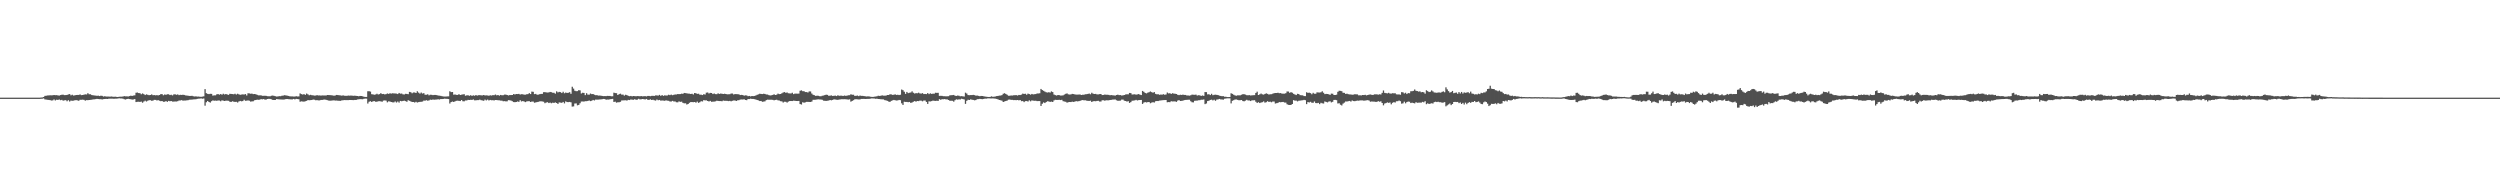 <svg xmlns="http://www.w3.org/2000/svg" width="1920" height="150"><path fill="#4f4f4f" d="M0 74.996h1v1H0zM1 74.996h1v1H1zM2 74.995h1v1H2zM3 74.996h1v1H3zM4 74.996h1v1H4zM5 74.996h1v1H5zM6 74.995h1v1H6zM7 74.995h1v1H7zM8 74.996h1v1H8zM9 74.996h1v1H9zM10 74.995h1v1H10zM11 74.995h1v1H11zM12 74.996h1v1H12zM13 74.996h1v1H13zM14 74.996h1v1H14zM15 74.996h1v1H15zM16 74.996h1v1H16zM17 74.996h1v1H17zM18 74.995h1v1H18zM19 74.996h1v1H19zM20 74.996h1v1H20zM21 74.995h1v1H21zM22 74.996h1v1H22zM23 74.995h1v1H23zM24 74.996h1v1H24zM25 74.995h1v1H25zM26 74.995h1v1H26zM27 74.995h1v1H27zM28 74.996h1v1H28zM29 74.996h1v1H29zM30 74.996h1v1H30zM31 74.883h1v1H31zM32 74.804h1v1H32zM33 74.505h1v1.073H33zM34 73.611h1v2.722H34zM35 73.541h1v2.939H35zM36 73.337h1v3.315H36zM37 73.277h1v3.467H37zM38 73.156h1v3.738H38zM39 73.217h1v4.009H39zM40 73.166h1v3.936H40zM41 72.935h1v3.469H41zM42 73.105h1v4.048H42zM43 73.037h1v3.541H43zM44 73.264h1v3.485H44zM45 73.399h1v2.99H45zM46 72.986h1v3.964H46zM47 72.759h1v3.944H47zM48 72.687h1v4.616H48zM49 73.054h1v4.025H49zM50 72.99h1v3.928H50zM51 72.927h1v4.821H51zM52 72.483h1v4.445H52zM53 72.252h1v5.702H53zM54 73.197h1v4.074H54zM55 72.78h1v4.647H55zM56 73.367h1v3.956H56zM57 73.232h1v3.773H57zM58 72.968h1v3.943H58zM59 72.93h1v4.197H59zM60 72.895h1v4.515H60zM61 72.491h1v4.143H61zM62 73.061h1v3.561H62zM63 72.965h1v3.557H63zM64 72.705h1v4.013H64zM65 72.427h1v4.909H65zM66 72.563h1v4.338H66zM67 71.587h1v5.38H67zM68 72.377h1v4.415H68zM69 72.373h1v4.302H69zM70 73.03h1v3.571H70zM71 73.171h1v3.152H71zM72 73.303h1v2.998H72zM73 73.407h1v2.734H73zM74 73.582h1v2.348H74zM75 73.479h1v2.593H75zM76 73.782h1v2.391H76zM77 73.476h1v2.71H77zM78 73.606h1v2.795H78zM79 74.131h1v2.024H79zM80 73.861h1v2.169H80zM81 74.142h1v1.791H81zM82 74.156h1v1.858H82zM83 74.157h1v1.694H83zM84 74.223h1v1.565H84zM85 74.076h1v1.682H85zM86 74.247h1v1.555H86zM87 74.358h1v1.542H87zM88 74.253h1v1.522H88zM89 74.391h1v1.393H89zM90 74.471h1v1.215H90zM91 74.284h1v1.209H91zM92 74.258h1v1.352H92zM93 74.261h1v1.378H93zM94 74.078h1v1.774H94zM95 73.852h1v2.393H95zM96 73.961h1v2.46H96zM97 73.996h1v2.041H97zM98 74.082h1v1.822H98zM99 73.802h1v2.295H99zM100 73.459h1v2.774H100zM101 73.652h1v2.827H101zM102 73.378h1v3.012H102zM103 73.193h1v2.884H103zM104 71.207h1v7.198H104zM105 71.047h1v7.159H105zM106 71.45h1v6.676H106zM107 71.598h1v6.691H107zM108 72.378h1v5.674H108zM109 71.735h1v7.155H109zM110 72.316h1v5.653H110zM111 72.992h1v4.323H111zM112 72.45h1v5.505H112zM113 72.826h1v4.553H113zM114 73.136h1v3.792H114zM115 72.971h1v3.964H115zM116 72.476h1v4.934H116zM117 73.129h1v4.113H117zM118 73.02h1v3.68H118zM119 73.213h1v3.511H119zM120 73.057h1v4.122H120zM121 73.263h1v3.65H121zM122 72.948h1v4.404H122zM123 72.304h1v5.415H123zM124 72.28h1v5.273H124zM125 73.171h1v5.027H125zM126 72.527h1v5.621H126zM127 72.798h1v4.805H127zM128 72.402h1v5.826H128zM129 72.379h1v5.064H129zM130 73.034h1v4.732H130zM131 72.735h1v4.834H131zM132 73.248h1v4.803H132zM133 72.502h1v5.511H133zM134 72.374h1v5.538H134zM135 72.794h1v5.171H135zM136 72.507h1v5.195H136zM137 73.076h1v4.136H137zM138 72.83h1v4.339H138zM139 72.884h1v4.007H139zM140 72.754h1v4.534H140zM141 72.904h1v4.326H141zM142 73.286h1v3.907H142zM143 73.373h1v3.694H143zM144 73.528h1v3.431H144zM145 73.67h1v2.91H145zM146 73.654h1v2.9H146zM147 73.586h1v2.888H147zM148 73.932h1v2.407H148zM149 74.105h1v2.198H149zM150 73.995h1v2.218H150zM151 74.192h1v1.751H151zM152 74.134h1v1.632H152zM153 74.291h1v1.451H153zM154 74.332h1v1.262H154zM155 74.194h1v1.621H155zM156 73.981h1v1.666H156zM157 68.471h1v12.664H157zM158 71.577h1v6.968H158zM159 72.091h1v5.501H159zM160 72.281h1v6.053H160zM161 72.043h1v6.757H161zM162 72.112h1v5.609H162zM163 73.423h1v3.698H163zM164 73.232h1v4.137H164zM165 73.231h1v4.047H165zM166 72.456h1v4.963H166zM167 72.24h1v4.895H167zM168 72.701h1v4.502H168zM169 72.247h1v5.525H169zM170 72.707h1v4.346H170zM171 71.993h1v5.3H171zM172 72.552h1v5.032H172zM173 72.182h1v5.13H173zM174 72.57h1v4.754H174zM175 72.867h1v4.554H175zM176 72.044h1v6.018H176zM177 72.118h1v6.224H177zM178 72.237h1v5.513H178zM179 72.374h1v5.715H179zM180 71.97h1v6.322H180zM181 72.607h1v5.557H181zM182 71.965h1v6.758H182zM183 72.43h1v5.482H183zM184 72.82h1v4.683H184zM185 72.621h1v5.226H185zM186 72.452h1v5.162H186zM187 72.595h1v4.021H187zM188 72.24h1v5.198H188zM189 73.327h1v4.007H189zM190 71.648h1v5.467H190zM191 71.734h1v5.607H191zM192 71.986h1v6.023H192zM193 71.888h1v5.993H193zM194 72.298h1v5.469H194zM195 72.212h1v4.781H195zM196 72.395h1v4.389H196zM197 72.807h1v3.746H197zM198 73.211h1v3.428H198zM199 73.21h1v3.332H199zM200 73.219h1v2.9H200zM201 73.587h1v2.725H201zM202 73.575h1v2.512H202zM203 73.546h1v2.99H203zM204 73.635h1v2.821H204zM205 73.897h1v2.121H205zM206 73.953h1v1.95H206zM207 73.926h1v2.046H207zM208 73.528h1v2.777H208zM209 73.394h1v3.335H209zM210 73.609h1v3.168H210zM211 73.87h1v2.861H211zM212 74.112h1v1.948H212zM213 74.017h1v2.24H213zM214 73.824h1v2.517H214zM215 73.891h1v2.482H215zM216 73.528h1v2.894H216zM217 73.406h1v3.081H217zM218 73.094h1v3.272H218zM219 73.285h1v2.864H219zM220 73.412h1v2.641H220zM221 73.678h1v2.501H221zM222 73.914h1v2.342H222zM223 74.031h1v2.286H223zM224 74.04h1v2.296H224zM225 74.143h1v1.859H225zM226 74.139h1v2.182H226zM227 73.859h1v2.076H227zM228 74.08h1v2.017H228zM229 74.021h1v2.212H229zM230 71.713h1v6.437H230zM231 72.29h1v5.533H231zM232 72.622h1v5.33H232zM233 72.315h1v5.786H233zM234 72.874h1v4.903H234zM235 71.81h1v5.631H235zM236 72.454h1v4.411H236zM237 73.185h1v3.804H237zM238 72.787h1v4.122H238zM239 73.135h1v3.672H239zM240 73.238h1v3.195H240zM241 73.443h1v3.157H241zM242 73.386h1v3.615H242zM243 73.053h1v3.837H243zM244 73.299h1v3.798H244zM245 73.256h1v3.833H245zM246 73.415h1v3.353H246zM247 73.276h1v3.47H247zM248 73.326h1v3.206H248zM249 73.309h1v3.125H249zM250 73.327h1v3.348H250zM251 72.97h1v3.99H251zM252 73.03h1v4.254H252zM253 73.052h1v4.297H253zM254 73.181h1v4.075H254zM255 73.262h1v3.901H255zM256 73.51h1v3.554H256zM257 73.293h1v3.955H257zM258 72.904h1v4.327H258zM259 73.025h1v4.346H259zM260 73.162h1v4.251H260zM261 73.255h1v4.218H261zM262 73.451h1v3.659H262zM263 73.195h1v3.79H263zM264 73.528h1v3.333H264zM265 73.597h1v3.308H265zM266 73.585h1v3.321H266zM267 73.359h1v3.542H267zM268 73.483h1v3.298H268zM269 73.367h1v3.428H269zM270 73.461h1v3.394H270zM271 73.562h1v3.315H271zM272 73.45h1v3.312H272zM273 73.648h1v3.152H273zM274 73.739h1v2.654H274zM275 73.932h1v2.37H275zM276 73.701h1v2.45H276zM277 73.735h1v2.469H277zM278 73.936h1v2.291H278zM279 74.278h1v1.581H279zM280 74.432h1v1.286H280zM281 74.423h1v1.333H281zM282 70.113h1v9.417H282zM283 70.029h1v8.093H283zM284 70.332h1v7.382H284zM285 72.361h1v5.956H285zM286 72.475h1v5.306H286zM287 72.752h1v4.913H287zM288 72.545h1v5.592H288zM289 71.975h1v6.147H289zM290 72.532h1v5.216H290zM291 72.301h1v5.42H291zM292 71.516h1v6.382H292zM293 72.257h1v5.874H293zM294 72.126h1v5.117H294zM295 72.509h1v4.618H295zM296 72.303h1v4.972H296zM297 71.79h1v6.818H297zM298 72.07h1v5.734H298zM299 71.625h1v6.365H299zM300 71.886h1v6.473H300zM301 71.633h1v6.975H301zM302 71.719h1v6.901H302zM303 71.766h1v6.143H303zM304 71.897h1v6.87H304zM305 72.264h1v5.688H305zM306 71.36h1v7.456H306zM307 71.942h1v5.572H307zM308 71.817h1v5.98H308zM309 72.449h1v5.053H309zM310 72.532h1v4.785H310zM311 72.049h1v5.602H311zM312 72.121h1v6.07H312zM313 72.336h1v4.593H313zM314 70.568h1v6.84H314zM315 70.826h1v7.035H315zM316 71.64h1v6.702H316zM317 71.014h1v7.299H317zM318 70.995h1v7.759H318zM319 71.417h1v6.769H319zM320 70.087h1v8.644H320zM321 71.136h1v7.314H321zM322 71.868h1v6.372H322zM323 71.057h1v7.104H323zM324 71.842h1v6.124H324zM325 71.531h1v5.709H325zM326 72.775h1v4.524H326zM327 72.776h1v4.185H327zM328 72.394h1v4.967H328zM329 73.209h1v3.888H329zM330 72.764h1v3.778H330zM331 72.798h1v3.919H331zM332 73.056h1v3.379H332zM333 72.93h1v3.684H333zM334 72.924h1v3.576H334zM335 73.058h1v3.399H335zM336 73.376h1v2.872H336zM337 73.465h1v2.982H337zM338 73.635h1v2.442H338zM339 73.895h1v2.176H339zM340 74.075h1v1.886H340zM341 74.113h1v1.686H341zM342 74.149h1v1.747H342zM343 74.058h1v1.857H343zM344 73.996h1v2.073H344zM345 70.08h1v9.44H345zM346 70.779h1v7.611H346zM347 70.632h1v7.331H347zM348 72.703h1v5.648H348zM349 72.525h1v5.287H349zM350 72.868h1v4.535H350zM351 72.923h1v4.414H351zM352 72.294h1v5.189H352zM353 72.957h1v4.671H353zM354 72.685h1v4.093H354zM355 72.516h1v5.244H355zM356 72.347h1v5.466H356zM357 73.504h1v3.675H357zM358 73.227h1v3.912H358zM359 73.156h1v3.528H359zM360 73.582h1v3.234H360zM361 73.09h1v3.571H361zM362 73.623h1v3.143H362zM363 73.22h1v3.189H363zM364 73.512h1v3.537H364zM365 73h1v4.047H365zM366 73.434h1v3.471H366zM367 73.091h1v3.816H367zM368 73.08h1v3.426H368zM369 73.19h1v3.782H369zM370 73.277h1v3.858H370zM371 72.952h1v4.469H371zM372 73.293h1v3.186H372zM373 73.197h1v3.922H373zM374 73.318h1v3.198H374zM375 73.549h1v3.629H375zM376 73.179h1v3.589H376zM377 73.351h1v3.664H377zM378 73.04h1v3.926H378zM379 73.135h1v4.015H379zM380 72.603h1v4.206H380zM381 73.197h1v3.629H381zM382 72.954h1v4.075H382zM383 73.45h1v3.59H383zM384 72.908h1v4.333H384zM385 73.167h1v4.169H385zM386 73.128h1v4.635H386zM387 72.652h1v5.022H387zM388 72.655h1v5.196H388zM389 72.956h1v4.87H389zM390 73.313h1v3.566H390zM391 73.003h1v4.015H391zM392 73.028h1v4.22H392zM393 72.948h1v4.828H393zM394 72.244h1v6.141H394zM395 72.533h1v5.935H395zM396 72.202h1v6.118H396zM397 72.261h1v5.665H397zM398 72.103h1v6.117H398zM399 72.627h1v4.344H399zM400 72.343h1v5.57H400zM401 72.39h1v5.238H401zM402 72.726h1v5.175H402zM403 72.698h1v5.752H403zM404 72.395h1v5.547H404zM405 72.301h1v5.409H405zM406 71.543h1v6.203H406zM407 72.249h1v6.08H407zM408 70.342h1v7.654H408zM409 70.522h1v7.504H409zM410 72.305h1v6.569H410zM411 72.072h1v6.593H411zM412 72.777h1v5.588H412zM413 72.668h1v5.534H413zM414 72.358h1v5.508H414zM415 72.135h1v5.637H415zM416 72.065h1v5.882H416zM417 70.804h1v7.34H417zM418 70.774h1v8.49H418zM419 70.948h1v7.81H419zM420 71.05h1v7.46H420zM421 70.983h1v8.195H421zM422 70.627h1v8.189H422zM423 70.812h1v8.489H423zM424 71.222h1v7.637H424zM425 71.284h1v7.777H425zM426 71.938h1v6.718H426zM427 70.144h1v8.952H427zM428 70.96h1v8.845H428zM429 70.551h1v8.071H429zM430 70.765h1v8.051H430zM431 71.459h1v7.565H431zM432 70.458h1v7.834H432zM433 71.633h1v7.792H433zM434 71.041h1v6.85H434zM435 71.361h1v7.038H435zM436 71.197h1v7.259H436zM437 70.821h1v7.48H437zM438 72.051h1v6.521H438zM439 66.611h1v15.253H439zM440 68.058h1v13.674H440zM441 69.664h1v9.842H441zM442 70.042h1v9.364H442zM443 69.972h1v10.925H443zM444 69.221h1v11.354H444zM445 69.434h1v9.886H445zM446 71.776h1v6.215H446zM447 71.195h1v6.707H447zM448 71.371h1v6.655H448zM449 73.04h1v4.705H449zM450 71.563h1v6.142H450zM451 72.646h1v4.891H451zM452 72.697h1v4.436H452zM453 71.822h1v5.862H453zM454 72.277h1v5.066H454zM455 72.206h1v4.54H455zM456 72.772h1v4.363H456zM457 73.098h1v3.416H457zM458 73.043h1v3.493H458zM459 73.446h1v3.06H459zM460 73.366h1v3.026H460zM461 73.489h1v2.826H461zM462 73.701h1v2.475H462zM463 73.83h1v2.165H463zM464 73.787h1v2.288H464zM465 73.821h1v2.796H465zM466 73.649h1v2.815H466zM467 73.679h1v2.839H467zM468 73.653h1v2.582H468zM469 73.95h1v2.128H469zM470 73.957h1v1.96H470zM471 71.181h1v7.09H471zM472 71.484h1v6.62H472zM473 71.561h1v7.296H473zM474 72.95h1v5.595H474zM475 72.306h1v6.21H475zM476 71.929h1v6.258H476zM477 72.652h1v4.513H477zM478 72.63h1v4.457H478zM479 73.398h1v3.638H479zM480 72.746h1v4.249H480zM481 73.052h1v4.201H481zM482 73.564h1v3.128H482zM483 73.865h1v2.975H483zM484 73.672h1v2.698H484zM485 73.998h1v2.531H485zM486 73.723h1v2.931H486zM487 73.848h1v2.346H487zM488 73.934h1v2.708H488zM489 73.765h1v2.724H489zM490 73.81h1v2.08H490zM491 73.908h1v2.451H491zM492 73.758h1v2.493H492zM493 74.004h1v2.025H493zM494 73.868h1v2.321H494zM495 73.819h1v2.575H495zM496 74.024h1v1.953H496zM497 73.701h1v2.969H497zM498 73.686h1v3.03H498zM499 73.886h1v2.377H499zM500 73.65h1v3.156H500zM501 73.59h1v2.999H501zM502 73.696h1v3.284H502zM503 73.277h1v3.961H503zM504 73.245h1v3.182H504zM505 73.403h1v3.613H505zM506 72.868h1v3.87H506zM507 73.63h1v3.672H507zM508 72.999h1v4.157H508zM509 73.603h1v3.652H509zM510 73.224h1v4.167H510zM511 73.382h1v3.665H511zM512 73.342h1v3.972H512zM513 72.758h1v4.66H513zM514 73.055h1v4.894H514zM515 72.675h1v5.323H515zM516 73.098h1v4.382H516zM517 72.787h1v5.115H517zM518 72.56h1v5.359H518zM519 72.548h1v5.978H519zM520 72.236h1v6.349H520zM521 72.307h1v5.588H521zM522 72.25h1v6.001H522zM523 71.939h1v6.152H523zM524 72.017h1v7.002H524zM525 71.35h1v7.991H525zM526 71.546h1v7.776H526zM527 71.693h1v8.581H527zM528 71.905h1v7.974H528zM529 71.932h1v7.007H529zM530 72.196h1v6.204H530zM531 72.012h1v6.353H531zM532 72.561h1v5.942H532zM533 71.419h1v6.893H533zM534 71.643h1v7.217H534zM535 72.08h1v5.945H535zM536 71.964h1v7.027H536zM537 72.697h1v5.809H537zM538 72.726h1v5.003H538zM539 72.991h1v4.926H539zM540 72.344h1v4.541H540zM541 72.6h1v4.497H541zM542 71.194h1v5.87H542zM543 70.999h1v6.589H543zM544 71.764h1v6.139H544zM545 71.325h1v6.128H545zM546 71.436h1v6.739H546zM547 72.268h1v5.793H547zM548 71.77h1v6.28H548zM549 72.281h1v5.557H549zM550 72.364h1v4.975H550zM551 71.692h1v5.839H551zM552 72.126h1v5.507H552zM553 71.819h1v5.819H553zM554 71.968h1v5.797H554zM555 72.201h1v5.032H555zM556 71.969h1v5.46H556zM557 72.174h1v5.258H557zM558 72.46h1v4.996H558zM559 72.385h1v5.306H559zM560 72.362h1v5.113H560zM561 71.815h1v6.031H561zM562 71.822h1v5.581H562zM563 72.535h1v4.62H563zM564 72.229h1v4.941H564zM565 72.314h1v5.24H565zM566 72.35h1v4.728H566zM567 72.472h1v4.499H567zM568 73h1v3.496H568zM569 72.877h1v3.521H569zM570 72.99h1v3.463H570zM571 73.464h1v2.794H571zM572 73.225h1v3.551H572zM573 73.314h1v3.64H573zM574 73.861h1v2.22H574zM575 73.69h1v2.384H575zM576 74.017h1v1.763H576zM577 73.722h1v2.274H577zM578 73.838h1v2.167H578zM579 73.654h1v2.532H579zM580 73.292h1v3.159H580zM581 72.823h1v3.96H581zM582 72.434h1v4.688H582zM583 72.005h1v5.611H583zM584 72.127h1v5.416H584zM585 72.234h1v5.963H585zM586 71.99h1v6.038H586zM587 72.126h1v5.678H587zM588 72.561h1v4.344H588zM589 72.617h1v3.924H589zM590 73.085h1v3.527H590zM591 73.338h1v3.238H591zM592 73.147h1v3.469H592zM593 72.925h1v3.749H593zM594 72.387h1v4.674H594zM595 72.96h1v3.802H595zM596 72.683h1v3.889H596zM597 71.864h1v5.188H597zM598 72.285h1v4.934H598zM599 72.171h1v5.538H599zM600 71.618h1v6.264H600zM601 71.024h1v7.743H601zM602 70.697h1v7.427H602zM603 71.246h1v6.936H603zM604 71h1v7.807H604zM605 71.641h1v6.368H605zM606 71.713h1v5.903H606zM607 71.788h1v5.792H607zM608 71.206h1v6.437H608zM609 72.286h1v5.044H609zM610 71.865h1v5.525H610zM611 71.89h1v5.693H611zM612 71.945h1v5.648H612zM613 71.887h1v5.616H613zM614 69.693h1v10.225H614zM615 69.37h1v10.895H615zM616 70.06h1v8.487H616zM617 70.059h1v8.863H617zM618 70.705h1v7.882H618zM619 70.698h1v7.548H619zM620 71.06h1v7.195H620zM621 70.193h1v8.109H621zM622 70.245h1v8.084H622zM623 71.838h1v6.166H623zM624 72.802h1v3.846H624zM625 73.124h1v3.519H625zM626 73.693h1v2.894H626zM627 73.478h1v2.922H627zM628 73.579h1v2.726H628zM629 73.88h1v2.496H629zM630 73.948h1v2.503H630zM631 73.507h1v3.148H631zM632 73.392h1v3.918H632zM633 73.004h1v4.4H633zM634 72.717h1v4.813H634zM635 72.84h1v4.54H635zM636 73.594h1v3.636H636zM637 73.46h1v3.329H637zM638 73.288h1v3.789H638zM639 73.661h1v3.09H639zM640 73.581h1v2.72H640zM641 73.419h1v3.047H641zM642 73.785h1v2.827H642zM643 73.147h1v3.575H643zM644 73.576h1v2.892H644zM645 73.473h1v2.842H645zM646 73.454h1v2.714H646zM647 73.751h1v2.508H647zM648 73.385h1v2.824H648zM649 73.576h1v2.643H649zM650 73.489h1v2.847H650zM651 73.177h1v3.341H651zM652 73.101h1v3.169H652zM653 72.409h1v5.655H653zM654 72.764h1v4.751H654zM655 72.739h1v4.235H655zM656 73.614h1v2.679H656zM657 73.564h1v2.611H657zM658 73.383h1v2.915H658zM659 73.847h1v2.518H659zM660 73.381h1v2.967H660zM661 73.648h1v2.315H661zM662 73.633h1v2.33H662zM663 73.8h1v2.149H663zM664 73.928h1v2.106H664zM665 74.097h1v1.9H665zM666 73.993h1v1.942H666zM667 74.056h1v1.866H667zM668 74.27h1v1.484H668zM669 74.406h1v1.161H669zM670 74.432h1v1.211H670zM671 74.253h1v1.422H671zM672 74.164h1v1.703H672zM673 73.922h1v1.863H673zM674 73.549h1v2.471H674zM675 73.693h1v2.372H675zM676 73.514h1v2.712H676zM677 73.225h1v3.08H677zM678 73.452h1v2.884H678zM679 73.477h1v3.432H679zM680 73.408h1v3.708H680zM681 72.984h1v4.471H681zM682 72.956h1v5.023H682zM683 72.41h1v5.871H683zM684 72.508h1v4.941H684zM685 72.882h1v4.219H685zM686 72.747h1v4.016H686zM687 72.435h1v4.549H687zM688 72.906h1v4.306H688zM689 72.759h1v4.329H689zM690 73.008h1v3.742H690zM691 72.758h1v4.199H691zM692 68.779h1v10.584H692zM693 69.287h1v11.287H693zM694 70.46h1v7.686H694zM695 72.109h1v6.154H695zM696 70.615h1v7.648H696zM697 71.55h1v6.95H697zM698 71.241h1v7.02H698zM699 71.004h1v8.065H699zM700 70.164h1v8.549H700zM701 71.203h1v6.911H701zM702 71.84h1v5.765H702zM703 71.502h1v6.592H703zM704 71.639h1v5.921H704zM705 71.18h1v6.507H705zM706 71.733h1v5.539H706zM707 71.899h1v5.439H707zM708 71.53h1v6.27H708zM709 72.261h1v4.959H709zM710 72.163h1v5.021H710zM711 72.311h1v5.98H711zM712 71.483h1v8.319H712zM713 72.282h1v5.556H713zM714 71.663h1v6.271H714zM715 72.1h1v5.579H715zM716 71.94h1v5.314H716zM717 71.948h1v5.49H717zM718 71.244h1v6.287H718zM719 71.324h1v6.017H719zM720 71.247h1v6.248H720zM721 73.627h1v2.573H721zM722 73.575h1v3.07H722zM723 73.626h1v2.575H723zM724 73.869h1v2.377H724zM725 73.874h1v2.224H725zM726 73.99h1v2.349H726zM727 73.943h1v2.394H727zM728 73.896h1v2.893H728zM729 73.222h1v4.178H729zM730 73.128h1v4.226H730zM731 73.054h1v4.373H731zM732 72.917h1v5.181H732zM733 73.536h1v3.442H733zM734 73.656h1v2.646H734zM735 73.388h1v3.131H735zM736 73.522h1v2.777H736zM737 73.95h1v2.421H737zM738 73.819h1v2.003H738zM739 73.983h1v2.109H739zM740 74.113h1v2.257H740zM741 71.18h1v8.584H741zM742 71.825h1v5.574H742zM743 73.033h1v3.568H743zM744 73.11h1v3.715H744zM745 73.027h1v3.255H745zM746 73.022h1v3.591H746zM747 72.846h1v3.906H747zM748 73.044h1v3.999H748zM749 73.454h1v3.409H749zM750 73.372h1v2.815H750zM751 73.643h1v2.48H751zM752 73.866h1v2.068H752zM753 73.699h1v2.365H753zM754 73.741h1v2.442H754zM755 73.935h1v2.046H755zM756 74.147h1v1.571H756zM757 74.311h1v1.444H757zM758 74.405h1v1.159H758zM759 74.502h1v1H759zM760 74.394h1v1.217H760zM761 73.996h1v1.601H761zM762 74.345h1v1.242H762zM763 74.253h1v1.407H763zM764 74.067h1v1.729H764zM765 73.797h1v2.209H765zM766 73.652h1v2.667H766zM767 73.398h1v3.402H767zM768 73.38h1v3.621H768zM769 73.07h1v4.233H769zM770 71.985h1v6.354H770zM771 71.552h1v6.367H771zM772 72.145h1v5.439H772zM773 72.754h1v4.52H773zM774 73.545h1v3.02H774zM775 73.549h1v2.906H775zM776 73.316h1v3.395H776zM777 73.356h1v3.335H777zM778 73.189h1v3.721H778zM779 73.119h1v3.718H779zM780 73.068h1v3.871H780zM781 73.345h1v3.458H781zM782 72.925h1v4.159H782zM783 73.006h1v3.813H783zM784 72.649h1v5.072H784zM785 71.881h1v5.744H785zM786 72.12h1v6.305H786zM787 71.98h1v5.697H787zM788 72.775h1v4.845H788zM789 71.909h1v6.079H789zM790 72.257h1v4.775H790zM791 72.7h1v5.144H791zM792 72.143h1v4.972H792zM793 72.511h1v4.804H793zM794 72.338h1v5.058H794zM795 72.231h1v5.108H795zM796 71.791h1v5.886H796zM797 71.791h1v5.812H797zM798 71.652h1v5.989H798zM799 68.319h1v13.049H799zM800 69.159h1v10.487H800zM801 69.758h1v8.886H801zM802 70.372h1v8.76H802zM803 70.862h1v7.532H803zM804 71.079h1v6.677H804zM805 70.797h1v7.108H805zM806 71.135h1v7.174H806zM807 70.217h1v7.793H807zM808 70.703h1v7.629H808zM809 72.616h1v4.502H809zM810 73.072h1v3.551H810zM811 73.354h1v3.397H811zM812 72.981h1v3.774H812zM813 73.048h1v3.593H813zM814 73.35h1v3.497H814zM815 73.375h1v3.257H815zM816 73.23h1v4.493H816zM817 72.605h1v5.364H817zM818 72.056h1v6.127H818zM819 71.714h1v7.159H819zM820 72.463h1v6.006H820zM821 72.592h1v5.724H821zM822 72.484h1v5.913H822zM823 72.095h1v5.98H823zM824 72.239h1v6.051H824zM825 72.515h1v5.527H825zM826 72.629h1v5.065H826zM827 72.656h1v5.211H827zM828 72.584h1v5.149H828zM829 72.554h1v4.904H829zM830 72.978h1v4.073H830zM831 72.754h1v4.099H831zM832 72.775h1v4.305H832zM833 72.392h1v4.624H833zM834 72.359h1v4.964H834zM835 72.131h1v5.337H835zM836 71.837h1v5.672H836zM837 72.379h1v4.945H837zM838 71.211h1v7.144H838zM839 71.912h1v5.863H839zM840 72.213h1v5.436H840zM841 72.091h1v5.689H841zM842 72.5h1v5.014H842zM843 72.501h1v4.92H843zM844 72.273h1v5.69H844zM845 72.17h1v5.788H845zM846 73.009h1v3.979H846zM847 72.931h1v4.092H847zM848 72.582h1v4.789H848zM849 72.759h1v4.261H849zM850 72.735h1v4.305H850zM851 72.854h1v4.215H851zM852 73.171h1v3.609H852zM853 72.991h1v3.715H853zM854 73.183h1v3.331H854zM855 73.287h1v3.157H855zM856 73.409h1v2.996H856zM857 72.982h1v4.021H857zM858 72.721h1v4.677H858zM859 73.044h1v4.344H859zM860 72.986h1v4.293H860zM861 73.376h1v3.098H861zM862 73.225h1v3.274H862zM863 72.964h1v4.404H863zM864 72.524h1v5.027H864zM865 72.405h1v5.609H865zM866 72.459h1v5.273H866zM867 71.371h1v7.665H867zM868 71.511h1v6.906H868zM869 72.587h1v4.772H869zM870 72.522h1v4.732H870zM871 72.409h1v4.698H871zM872 72.727h1v3.988H872zM873 72.514h1v4.649H873zM874 72.246h1v4.65H874zM875 72.721h1v4.078H875zM876 72.997h1v3.769H876zM877 69.844h1v9.972H877zM878 70.522h1v8.251H878zM879 71.369h1v7.026H879zM880 71.737h1v6.967H880zM881 71.145h1v7.276H881zM882 70.815h1v7.507H882zM883 70.236h1v9.079H883zM884 70.755h1v8.03H884zM885 71.206h1v7.271H885zM886 70.701h1v8.037H886zM887 72.112h1v5.669H887zM888 72.46h1v5.116H888zM889 72.364h1v5.263H889zM890 72.792h1v4.464H890zM891 72.623h1v4.534H891zM892 72.682h1v4.306H892zM893 72.356h1v4.567H893zM894 72.732h1v4.114H894zM895 72.545h1v4.274H895zM896 71.077h1v7.479H896zM897 71.735h1v6.663H897zM898 71.586h1v6.91H898zM899 72.156h1v5.543H899zM900 71.552h1v6.359H900zM901 71.869h1v6.02H901zM902 71.977h1v5.891H902zM903 72.209h1v6.011H903zM904 72.829h1v4.44H904zM905 73.037h1v3.81H905zM906 72.761h1v4.816H906zM907 72.93h1v4.541H907zM908 72.67h1v4.652H908zM909 72.886h1v4.016H909zM910 72.899h1v3.854H910zM911 73.294h1v3.424H911zM912 73.335h1v3.243H912zM913 73.498h1v3.106H913zM914 73.165h1v4.597H914zM915 72.67h1v5.855H915zM916 72.75h1v5.89H916zM917 72.798h1v4.632H917zM918 72.641h1v4.684H918zM919 73.365h1v3.89H919zM920 73.136h1v3.874H920zM921 73.198h1v3.761H921zM922 73.67h1v2.931H922zM923 73.302h1v3.302H923zM924 73.602h1v2.795H924zM925 70.692h1v9.289H925zM926 70.748h1v8.733H926zM927 72.517h1v5.122H927zM928 72.32h1v5.045H928zM929 73.027h1v3.734H929zM930 72.062h1v4.476H930zM931 73.138h1v3.994H931zM932 72.808h1v3.775H932zM933 72.695h1v4.696H933zM934 72.845h1v3.672H934zM935 73.01h1v3.349H935zM936 73.463h1v2.529H936zM937 73.683h1v2.646H937zM938 73.881h1v2.507H938zM939 73.816h1v2.731H939zM940 74.284h1v1.53H940zM941 74.272h1v1.415H941zM942 74.525h1v1H942zM943 74.531h1v1H943zM944 74.504h1v1H944zM945 71.62h1v7.789H945zM946 72.078h1v5.344H946zM947 72.731h1v4.243H947zM948 73.261h1v3.175H948zM949 73.529h1v2.867H949zM950 73.2h1v3.509H950zM951 73.24h1v3.772H951zM952 73.231h1v3.739H952zM953 72.755h1v4.028H953zM954 72.324h1v5.287H954zM955 72.321h1v5.509H955zM956 72.657h1v4.669H956zM957 73.114h1v3.526H957zM958 73.162h1v4.018H958zM959 73.079h1v4.061H959zM960 73.33h1v4.311H960zM961 73.198h1v3.834H961zM962 73.111h1v3.933H962zM963 73.062h1v3.871H963zM964 71.368h1v6.762H964zM965 70.408h1v8.648H965zM966 72.937h1v5.528H966zM967 72.455h1v6.721H967zM968 71.86h1v6.895H968zM969 72.445h1v6.021H969zM970 72.639h1v5.258H970zM971 72.161h1v6.687H971zM972 71.69h1v6.794H972zM973 72.069h1v5.666H973zM974 72.607h1v5.682H974zM975 72.417h1v5.688H975zM976 72.329h1v6.222H976zM977 71.927h1v6.037H977zM978 71.555h1v6.431H978zM979 71.419h1v8.073H979zM980 71.44h1v7.804H980zM981 71.22h1v7.774H981zM982 71.558h1v6.818H982zM983 71.477h1v7.049H983zM984 71.866h1v6.519H984zM985 71.934h1v6.376H985zM986 71.942h1v6.803H986zM987 71.58h1v7.243H987zM988 70.234h1v9.825H988zM989 70.286h1v10.236H989zM990 71.253h1v9.392H990zM991 70.772h1v9.835H991zM992 71.208h1v8.666H992zM993 72.042h1v4.852H993zM994 72.549h1v4.753H994zM995 73.019h1v4.257H995zM996 72.038h1v5.852H996zM997 72.251h1v5.11H997zM998 73.065h1v4.175H998zM999 73.186h1v3.908H999zM1000 73.216h1v3.791H1000zM1001 73.768h1v2.953H1001zM1002 73.825h1v3.153H1002zM1003 70.864h1v9.133H1003zM1004 71.318h1v7.069H1004zM1005 71.19h1v7.479H1005zM1006 71.547h1v6.645H1006zM1007 72.419h1v6.474H1007zM1008 71.26h1v7.706H1008zM1009 72.012h1v5.916H1009zM1010 71.986h1v7.164H1010zM1011 70.894h1v8.388H1011zM1012 70.989h1v8.009H1012zM1013 71.092h1v8.888H1013zM1014 70.867h1v8.102H1014zM1015 70.091h1v9.285H1015zM1016 71.244h1v8.249H1016zM1017 72.318h1v5.615H1017zM1018 72.115h1v6.147H1018zM1019 72.197h1v6.467H1019zM1020 72.382h1v5.642H1020zM1021 72.864h1v4.91H1021zM1022 71.885h1v6.747H1022zM1023 72h1v6.173H1023zM1024 72.984h1v3.762H1024zM1025 72.954h1v3.768H1025zM1026 72.683h1v4.294H1026zM1027 70.522h1v8.927H1027zM1028 69.675h1v9.643H1028zM1029 69.77h1v10.674H1029zM1030 70.028h1v10.989H1030zM1031 71.218h1v8.362H1031zM1032 71.314h1v7.466H1032zM1033 72.15h1v5.761H1033zM1034 71.944h1v6.037H1034zM1035 72.35h1v5.358H1035zM1036 72.475h1v5.067H1036zM1037 72.528h1v5.477H1037zM1038 72.754h1v4.399H1038zM1039 72.659h1v4.936H1039zM1040 72.33h1v5.368H1040zM1041 72.471h1v5.009H1041zM1042 72.499h1v4.787H1042zM1043 73.205h1v4.137H1043zM1044 73.15h1v3.98H1044zM1045 73.249h1v3.845H1045zM1046 72.943h1v4.188H1046zM1047 73.021h1v4.318H1047zM1048 72.795h1v4.404H1048zM1049 73.251h1v3.825H1049zM1050 72.985h1v3.908H1050zM1051 72.667h1v4.573H1051zM1052 72.539h1v5.606H1052zM1053 72.788h1v5.15H1053zM1054 72.957h1v5.078H1054zM1055 72.441h1v5.633H1055zM1056 72.456h1v5.775H1056zM1057 72.437h1v5.814H1057zM1058 72.723h1v4.97H1058zM1059 72.412h1v5.735H1059zM1060 72.524h1v5.322H1060zM1061 71.307h1v7.776H1061zM1062 69.492h1v11.401H1062zM1063 71.335h1v8.161H1063zM1064 71.502h1v7.675H1064zM1065 71.731h1v6.933H1065zM1066 71.273h1v7.708H1066zM1067 71.817h1v6.862H1067zM1068 71.893h1v8.218H1068zM1069 71.581h1v7.381H1069zM1070 71.661h1v6.799H1070zM1071 71.616h1v7.122H1071zM1072 72.438h1v5.311H1072zM1073 72.56h1v5.164H1073zM1074 72.501h1v4.697H1074zM1075 72.78h1v4.94H1075zM1076 70.745h1v8.882H1076zM1077 70.924h1v8.419H1077zM1078 71.794h1v6.302H1078zM1079 71.24h1v8.098H1079zM1080 72.222h1v6.16H1080zM1081 71.485h1v6.484H1081zM1082 71.647h1v6.473H1082zM1083 70.091h1v9.046H1083zM1084 70.043h1v8.804H1084zM1085 69.786h1v9.355H1085zM1086 68.701h1v10.687H1086zM1087 69.722h1v8.748H1087zM1088 69.917h1v9.037H1088zM1089 70.344h1v8.508H1089zM1090 70.134h1v8.648H1090zM1091 70.853h1v7.97H1091zM1092 70.638h1v7.593H1092zM1093 70.932h1v7.68H1093zM1094 71.937h1v5.76H1094zM1095 69.348h1v10.683H1095zM1096 69.999h1v9.341H1096zM1097 70.695h1v9.178H1097zM1098 70.467h1v9.095H1098zM1099 69.436h1v9.893H1099zM1100 70.203h1v9.326H1100zM1101 70.998h1v7.419H1101zM1102 71.107h1v7.037H1102zM1103 71.281h1v7.112H1103zM1104 71.006h1v7.147H1104zM1105 70.999h1v7.492H1105zM1106 71.151h1v7.338H1106zM1107 70.576h1v8.337H1107zM1108 70.206h1v8.529H1108zM1109 70.837h1v7.588H1109zM1110 67.074h1v14.603H1110zM1111 68.636h1v12.234H1111zM1112 70.015h1v10.145H1112zM1113 71.112h1v8.333H1113zM1114 70.715h1v10.012H1114zM1115 69.818h1v10.044H1115zM1116 71.584h1v6.739H1116zM1117 71.285h1v6.948H1117zM1118 71.085h1v7.327H1118zM1119 72.064h1v6.228H1119zM1120 70.704h1v8.512H1120zM1121 71.784h1v6.921H1121zM1122 70.625h1v9.249H1122zM1123 71.847h1v7.179H1123zM1124 70.976h1v9.308H1124zM1125 71.288h1v7.487H1125zM1126 71.065h1v8.936H1126zM1127 70.778h1v8.293H1127zM1128 71.645h1v6.781H1128zM1129 70.375h1v8.605H1129zM1130 71.812h1v6.43H1130zM1131 72.058h1v6.29H1131zM1132 72.548h1v5.015H1132zM1133 72.328h1v6.157H1133zM1134 72.546h1v5.721H1134zM1135 71.938h1v5.947H1135zM1136 72.29h1v6.487H1136zM1137 71.296h1v8.532H1137zM1138 71.508h1v8.497H1138zM1139 71.02h1v7.578H1139zM1140 70.977h1v6.938H1140zM1141 70.119h1v8.292H1141zM1142 68.354h1v11.248H1142zM1143 68.133h1v13.301H1143zM1144 65.842h1v14.955H1144zM1145 68.113h1v11.627H1145zM1146 68.355h1v11.473H1146zM1147 68.404h1v11.389H1147zM1148 69.254h1v10.114H1148zM1149 69.481h1v10.579H1149zM1150 70.117h1v8.94H1150zM1151 69.453h1v10.202H1151zM1152 70.28h1v9.456H1152zM1153 70.488h1v8.932H1153zM1154 71.546h1v6.029H1154zM1155 72.282h1v5.606H1155zM1156 72.128h1v5.15H1156zM1157 72.673h1v5.242H1157zM1158 72.567h1v4.257H1158zM1159 73.329h1v3.657H1159zM1160 73.69h1v3.454H1160zM1161 73.448h1v3.266H1161zM1162 73.945h1v2.053H1162zM1163 73.652h1v2.772H1163zM1164 74.036h1v1.922H1164zM1165 74.039h1v1.845H1165zM1166 74.132h1v1.565H1166zM1167 74.447h1v1H1167zM1168 74.356h1v1.313H1168zM1169 74.56h1v1.024H1169zM1170 74.51h1v1H1170zM1171 74.577h1v1H1171zM1172 74.583h1v1H1172zM1173 74.626h1v1H1173zM1174 74.532h1v1H1174zM1175 74.617h1v1H1175zM1176 74.655h1v1H1176zM1177 74.641h1v1H1177zM1178 74.617h1v1H1178zM1179 74.577h1v1H1179zM1180 74.661h1v1H1180zM1181 74.588h1v1H1181zM1182 74.669h1v1H1182zM1183 74.735h1v1H1183zM1184 74.622h1v1H1184zM1185 74.709h1v1H1185zM1186 74.744h1v1H1186zM1187 74.726h1v1H1187zM1188 74.717h1v1H1188zM1189 74.745h1v1H1189zM1190 74.794h1v1H1190zM1191 74.811h1v1H1191zM1192 74.823h1v1H1192zM1193 74.8h1v1H1193zM1194 74.871h1v1H1194zM1195 74.865h1v1H1195zM1196 74.867h1v1H1196zM1197 74.896h1v1H1197zM1198 74.9h1v1H1198zM1199 74.878h1v1H1199zM1200 74.614h1v1H1200zM1201 74.57h1v1.128H1201zM1202 74.301h1v1.73H1202zM1203 74.032h1v2.192H1203zM1204 73.786h1v2.781H1204zM1205 73.89h1v2.801H1205zM1206 73.374h1v3.401H1206zM1207 73.774h1v2.975H1207zM1208 73.375h1v3.302H1208zM1209 73.434h1v3.049H1209zM1210 71.312h1v7.09H1210zM1211 71.229h1v7.296H1211zM1212 72.018h1v5.696H1212zM1213 72.987h1v4.35H1213zM1214 73.409h1v3.775H1214zM1215 73.264h1v3.715H1215zM1216 73.544h1v3.16H1216zM1217 73.86h1v3.135H1217zM1218 73.683h1v2.969H1218zM1219 73.772h1v2.599H1219zM1220 73.711h1v2.262H1220zM1221 73.828h1v2.237H1221zM1222 74.068h1v1.772H1222zM1223 74.131h1v1.812H1223zM1224 74.407h1v1.457H1224zM1225 74.357h1v1.361H1225zM1226 74.317h1v1.618H1226zM1227 74.216h1v1.384H1227zM1228 74.114h1v1.679H1228zM1229 73.701h1v2.326H1229zM1230 73.326h1v3.233H1230zM1231 72.833h1v4.075H1231zM1232 72.744h1v4.171H1232zM1233 72.564h1v4.452H1233zM1234 73.034h1v3.944H1234zM1235 73.266h1v3.336H1235zM1236 73.254h1v2.719H1236zM1237 73.55h1v2.642H1237zM1238 74.094h1v1.928H1238zM1239 74.151h1v1.598H1239zM1240 74.152h1v1.76H1240zM1241 74.128h1v1.732H1241zM1242 74.366h1v1.268H1242zM1243 74.356h1v1.298H1243zM1244 74.435h1v1.136H1244zM1245 74.428h1v1.183H1245zM1246 74.477h1v1H1246zM1247 74.398h1v1.09H1247zM1248 74.591h1v1H1248zM1249 74.718h1v1H1249zM1250 74.779h1v1H1250zM1251 74.733h1v1H1251zM1252 74.258h1v1.517H1252zM1253 73.199h1v3.403H1253zM1254 72.93h1v3.813H1254zM1255 72.901h1v3.739H1255zM1256 72.839h1v4.536H1256zM1257 72.887h1v4.409H1257zM1258 72.916h1v4.751H1258zM1259 72.406h1v4.885H1259zM1260 72.419h1v5.827H1260zM1261 72.582h1v5.264H1261zM1262 72.287h1v5.061H1262zM1263 72.351h1v5.46H1263zM1264 70.382h1v7.398H1264zM1265 70.453h1v6.671H1265zM1266 72.688h1v4.004H1266zM1267 72.678h1v4.876H1267zM1268 71.63h1v7.206H1268zM1269 70.349h1v7.777H1269zM1270 72.227h1v5.767H1270zM1271 72.067h1v6.365H1271zM1272 71.755h1v7.071H1272zM1273 71.602h1v7.636H1273zM1274 72.241h1v4.746H1274zM1275 72.554h1v4.671H1275zM1276 72.891h1v3.477H1276zM1277 72.959h1v4.869H1277zM1278 72.544h1v4.882H1278zM1279 72.862h1v4.822H1279zM1280 72.681h1v4.763H1280zM1281 73.386h1v4.205H1281zM1282 72.675h1v5.049H1282zM1283 70.559h1v10.766H1283zM1284 70.192h1v8.821H1284zM1285 71.247h1v7.304H1285zM1286 72.166h1v5.454H1286zM1287 72.019h1v7.11H1287zM1288 72.677h1v5.728H1288zM1289 71.888h1v6.859H1289zM1290 72.5h1v5.733H1290zM1291 72.417h1v5.522H1291zM1292 72.507h1v5.526H1292zM1293 73.01h1v4.698H1293zM1294 71.824h1v6.965H1294zM1295 72.434h1v5.854H1295zM1296 72.302h1v6.013H1296zM1297 72.231h1v6.917H1297zM1298 71.194h1v7.15H1298zM1299 71.306h1v7.546H1299zM1300 70.463h1v9.416H1300zM1301 70.887h1v9.464H1301zM1302 70.071h1v9.535H1302zM1303 70.495h1v8.015H1303zM1304 71.548h1v5.806H1304zM1305 72.5h1v4.807H1305zM1306 72.973h1v4.473H1306zM1307 71.887h1v6.653H1307zM1308 72.816h1v4.231H1308zM1309 72.954h1v3.961H1309zM1310 72.552h1v4.337H1310zM1311 72.014h1v5.36H1311zM1312 71.2h1v6.937H1312zM1313 71.991h1v7.104H1313zM1314 71.956h1v5.935H1314zM1315 71.232h1v7.151H1315zM1316 72.532h1v4.825H1316zM1317 72.11h1v5.098H1317zM1318 72.225h1v5.604H1318zM1319 72.459h1v4.611H1319zM1320 73.204h1v3.66H1320zM1321 73.038h1v3.82H1321zM1322 72.384h1v4.938H1322zM1323 73.194h1v3.788H1323zM1324 73.214h1v3.198H1324zM1325 72.903h1v4.664H1325zM1326 72.129h1v5.408H1326zM1327 72.648h1v4.649H1327zM1328 72.129h1v5.736H1328zM1329 72.048h1v6.242H1329zM1330 72.362h1v6.28H1330zM1331 72.201h1v6.311H1331zM1332 72.239h1v5.797H1332zM1333 72.203h1v6.742H1333zM1334 68.957h1v13.733H1334zM1335 68.719h1v13.93H1335zM1336 67.622h1v13.156H1336zM1337 69.201h1v11.448H1337zM1338 70.288h1v10.51H1338zM1339 70.939h1v8.853H1339zM1340 71.382h1v8.773H1340zM1341 70.572h1v10.76H1341zM1342 69.846h1v11.943H1342zM1343 69.878h1v11.971H1343zM1344 69.312h1v12.064H1344zM1345 68.476h1v13.01H1345zM1346 68.29h1v12.714H1346zM1347 68.577h1v13.716H1347zM1348 69.479h1v11.593H1348zM1349 70.395h1v11.786H1349zM1350 70.143h1v11.283H1350zM1351 69.995h1v10.962H1351zM1352 69.959h1v10.664H1352zM1353 71.12h1v9.104H1353zM1354 70.351h1v10.747H1354zM1355 71.94h1v7.999H1355zM1356 71.238h1v8.554H1356zM1357 71.221h1v9.011H1357zM1358 71.639h1v6.728H1358zM1359 71.833h1v7.602H1359zM1360 71.775h1v7.356H1360zM1361 71.473h1v7.71H1361zM1362 72.046h1v6.493H1362zM1363 71.998h1v5.817H1363zM1364 71.856h1v6.304H1364zM1365 71.657h1v5.777H1365zM1366 73.674h1v2.867H1366zM1367 73.729h1v2.751H1367zM1368 73.457h1v2.777H1368zM1369 73.474h1v2.94H1369zM1370 73.125h1v3.583H1370zM1371 72.999h1v3.297H1371zM1372 72.886h1v3.69H1372zM1373 72.474h1v4.259H1373zM1374 71.957h1v5.419H1374zM1375 71.796h1v5.9H1375zM1376 71.063h1v7.077H1376zM1377 70.512h1v7.654H1377zM1378 70.531h1v8.043H1378zM1379 72.044h1v5.811H1379zM1380 71.504h1v6.306H1380zM1381 72.042h1v5.36H1381zM1382 71.542h1v6.421H1382zM1383 71.323h1v6.603H1383zM1384 71.143h1v7.184H1384zM1385 70.389h1v8.356H1385zM1386 70.633h1v7.588H1386zM1387 71.938h1v5.818H1387zM1388 73.241h1v4.016H1388zM1389 72.494h1v5.27H1389zM1390 72.005h1v6.627H1390zM1391 72.379h1v5.517H1391zM1392 72.667h1v5.119H1392zM1393 72.954h1v5.54H1393zM1394 72.708h1v5.92H1394zM1395 73.065h1v4.745H1395zM1396 72.933h1v4.416H1396zM1397 73.066h1v4.062H1397zM1398 72.445h1v5.281H1398zM1399 71.856h1v6.268H1399zM1400 70.387h1v8.811H1400zM1401 70.693h1v8.787H1401zM1402 70.704h1v9.114H1402zM1403 71.192h1v8.684H1403zM1404 70.186h1v8.566H1404zM1405 71.948h1v6.51H1405zM1406 72.005h1v6.097H1406zM1407 72.536h1v4.664H1407zM1408 73.048h1v4.136H1408zM1409 73.011h1v3.893H1409zM1410 73.158h1v3.441H1410zM1411 73.416h1v3.249H1411zM1412 73.55h1v2.601H1412zM1413 73.595h1v2.837H1413zM1414 73.345h1v3.261H1414zM1415 73.475h1v2.804H1415zM1416 73.334h1v2.815H1416zM1417 73.294h1v3.048H1417zM1418 73.57h1v2.55H1418zM1419 73.647h1v2.341H1419zM1420 73.652h1v2.352H1420zM1421 73.713h1v2.321H1421zM1422 73.474h1v2.65H1422zM1423 73.315h1v2.995H1423zM1424 73.709h1v2.671H1424zM1425 73.714h1v2.855H1425zM1426 73.754h1v2.593H1426zM1427 72.855h1v4.254H1427zM1428 73.028h1v3.934H1428zM1429 72.653h1v4.515H1429zM1430 72.945h1v4.441H1430zM1431 72.526h1v4.775H1431zM1432 72.871h1v4.478H1432zM1433 72.823h1v4.275H1433zM1434 72.814h1v4.034H1434zM1435 73.357h1v3.509H1435zM1436 72.546h1v4.338H1436zM1437 72.94h1v4.423H1437zM1438 73.004h1v4.173H1438zM1439 72.824h1v4.217H1439zM1440 69.926h1v11.131H1440zM1441 69.407h1v10.495H1441zM1442 71.389h1v7.123H1442zM1443 71.443h1v6.776H1443zM1444 70.959h1v8.672H1444zM1445 71.463h1v7.09H1445zM1446 71.618h1v6.483H1446zM1447 72.639h1v4.361H1447zM1448 72.368h1v4.944H1448zM1449 72.875h1v4.28H1449zM1450 72.858h1v3.905H1450zM1451 73.302h1v3.875H1451zM1452 73.621h1v2.729H1452zM1453 73.485h1v3.048H1453zM1454 73.699h1v2.38H1454zM1455 74.002h1v1.973H1455zM1456 74.047h1v1.799H1456zM1457 74.138h1v1.933H1457zM1458 74.078h1v2.084H1458zM1459 73.632h1v2.708H1459zM1460 73.538h1v2.754H1460zM1461 73.701h1v2.435H1461zM1462 73.343h1v3.756H1462zM1463 73.379h1v3.481H1463zM1464 72.669h1v4.938H1464zM1465 72.344h1v5.156H1465zM1466 73.213h1v3.811H1466zM1467 73.09h1v4.933H1467zM1468 72.665h1v5.119H1468zM1469 73.364h1v4.207H1469zM1470 73.009h1v4.265H1470zM1471 71.274h1v7.782H1471zM1472 70.745h1v9.102H1472zM1473 71.42h1v7.152H1473zM1474 72.497h1v4.878H1474zM1475 73.219h1v4.769H1475zM1476 72.907h1v4.635H1476zM1477 72.814h1v4.098H1477zM1478 72.873h1v4.386H1478zM1479 72.876h1v4.332H1479zM1480 72.913h1v4.171H1480zM1481 73.265h1v3.746H1481zM1482 73.092h1v4.026H1482zM1483 73.321h1v3.294H1483zM1484 73.444h1v3.289H1484zM1485 73.215h1v3.47H1485zM1486 72.945h1v3.592H1486zM1487 73.147h1v3.617H1487zM1488 72.35h1v4.889H1488zM1489 72.481h1v4.547H1489zM1490 72.372h1v4.889H1490zM1491 72.859h1v3.732H1491zM1492 73.013h1v3.553H1492zM1493 73.251h1v3.442H1493zM1494 73.687h1v2.679H1494zM1495 73.667h1v2.789H1495zM1496 73.672h1v2.441H1496zM1497 73.603h1v3.066H1497zM1498 73.553h1v2.785H1498zM1499 73.642h1v3H1499zM1500 73.597h1v3.031H1500zM1501 73.438h1v3.148H1501zM1502 73.528h1v3.231H1502zM1503 73.624h1v3.043H1503zM1504 73.803h1v2.721H1504zM1505 73.466h1v3.29H1505zM1506 73.538h1v3.114H1506zM1507 73.402h1v3.422H1507zM1508 73.14h1v3.784H1508zM1509 73.127h1v3.744H1509zM1510 72.686h1v4.626H1510zM1511 72.366h1v5.273H1511zM1512 72.268h1v5.883H1512zM1513 72.071h1v6.168H1513zM1514 72.352h1v5.517H1514zM1515 71.93h1v6.021H1515zM1516 72.462h1v4.95H1516zM1517 72.486h1v4.991H1517zM1518 72.166h1v5.06H1518zM1519 71.792h1v5.545H1519zM1520 72.181h1v5.659H1520zM1521 71.939h1v5.665H1521zM1522 71.828h1v6.502H1522zM1523 72.005h1v5.793H1523zM1524 72.549h1v4.912H1524zM1525 72.552h1v5.447H1525zM1526 73.008h1v4.446H1526zM1527 72.459h1v4.888H1527zM1528 72.731h1v5.156H1528zM1529 72.631h1v4.522H1529zM1530 72.668h1v4.608H1530zM1531 73.048h1v3.841H1531zM1532 72.913h1v3.787H1532zM1533 73.745h1v2.656H1533zM1534 73.584h1v2.729H1534zM1535 73.789h1v2.454H1535zM1536 73.859h1v2.333H1536zM1537 73.762h1v2.334H1537zM1538 73.858h1v2.206H1538zM1539 74.193h1v1.842H1539zM1540 74.247h1v1.659H1540zM1541 74.116h1v1.83H1541zM1542 73.924h1v2.286H1542zM1543 73.998h1v2.303H1543zM1544 73.795h1v3.079H1544zM1545 71.585h1v6.975H1545zM1546 71.257h1v6.897H1546zM1547 72.631h1v4.664H1547zM1548 72.519h1v4.655H1548zM1549 73.174h1v4.022H1549zM1550 73.057h1v3.846H1550zM1551 73.668h1v2.972H1551zM1552 73.647h1v3.21H1552zM1553 73.775h1v2.854H1553zM1554 73.908h1v2.715H1554zM1555 73.955h1v2.343H1555zM1556 73.711h1v2.512H1556zM1557 74.149h1v1.952H1557zM1558 74.094h1v2.22H1558zM1559 74.072h1v2.207H1559zM1560 74.107h1v1.924H1560zM1561 74.139h1v1.959H1561zM1562 73.96h1v2.048H1562zM1563 74.103h1v1.858H1563zM1564 74.135h1v1.987H1564zM1565 73.916h1v2.073H1565zM1566 72.127h1v5.944H1566zM1567 73.075h1v3.785H1567zM1568 73.116h1v4.211H1568zM1569 72.134h1v5.224H1569zM1570 72.297h1v5.421H1570zM1571 72.191h1v5.671H1571zM1572 72.118h1v5.128H1572zM1573 72.852h1v3.871H1573zM1574 72.64h1v4.241H1574zM1575 72.696h1v4.161H1575zM1576 72.968h1v3.982H1576zM1577 73.323h1v3.258H1577zM1578 73.762h1v2.45H1578zM1579 73.706h1v2.531H1579zM1580 74.042h1v2.124H1580zM1581 74.096h1v2.187H1581zM1582 74.025h1v2.286H1582zM1583 73.933h1v1.98H1583zM1584 74.321h1v1.569H1584zM1585 74.108h1v1.936H1585zM1586 73.953h1v2.026H1586zM1587 73.941h1v2.044H1587zM1588 73.901h1v2.102H1588zM1589 74.051h1v2.001H1589zM1590 74.075h1v1.989H1590zM1591 74.022h1v2.2H1591zM1592 73.715h1v2.577H1592zM1593 73.734h1v2.442H1593zM1594 73.864h1v2.695H1594zM1595 73.538h1v3.252H1595zM1596 73.182h1v4.123H1596zM1597 72.754h1v4.817H1597zM1598 72.795h1v4.865H1598zM1599 72.739h1v4.401H1599zM1600 73.162h1v4.281H1600zM1601 72.803h1v4.122H1601zM1602 73.419h1v3.054H1602zM1603 73.119h1v3.631H1603zM1604 73.363h1v3.084H1604zM1605 73.314h1v3.402H1605zM1606 73.08h1v4.435H1606zM1607 73.207h1v3.378H1607zM1608 73.625h1v2.955H1608zM1609 73.538h1v3.74H1609zM1610 72.92h1v4.169H1610zM1611 72.469h1v4.634H1611zM1612 72.729h1v4.522H1612zM1613 72.508h1v4.829H1613zM1614 72.819h1v4.252H1614zM1615 73.415h1v3.161H1615zM1616 73.302h1v3.387H1616zM1617 73.668h1v2.758H1617zM1618 73.652h1v2.947H1618zM1619 73.514h1v2.91H1619zM1620 73.825h1v2.722H1620zM1621 73.374h1v3.252H1621zM1622 74.025h1v2.335H1622zM1623 73.886h1v2.236H1623zM1624 74.011h1v2.077H1624zM1625 73.861h1v2.152H1625zM1626 73.695h1v3.079H1626zM1627 73.553h1v3.384H1627zM1628 73.334h1v3.929H1628zM1629 73.599h1v3.28H1629zM1630 73.481h1v3.304H1630zM1631 73.753h1v3.642H1631zM1632 72.922h1v4.17H1632zM1633 73.205h1v4.469H1633zM1634 73.396h1v3.959H1634zM1635 72.889h1v4.089H1635zM1636 73.145h1v3.753H1636zM1637 73.09h1v3.777H1637zM1638 72.249h1v5.363H1638zM1639 72.281h1v4.652H1639zM1640 73.509h1v3.68H1640zM1641 72.78h1v3.968H1641zM1642 72.529h1v4.373H1642zM1643 72.306h1v4.469H1643zM1644 72.83h1v3.993H1644zM1645 73.179h1v3.648H1645zM1646 73.174h1v3.544H1646zM1647 73.247h1v3.288H1647zM1648 73.016h1v3.85H1648zM1649 73.036h1v3.718H1649zM1650 73.244h1v3.44H1650zM1651 72.621h1v4.097H1651zM1652 73.079h1v3.637H1652zM1653 73.197h1v3.582H1653zM1654 72.873h1v3.962H1654zM1655 73.077h1v4.34H1655zM1656 72.904h1v3.89H1656zM1657 72.822h1v4.098H1657zM1658 72.92h1v4.111H1658zM1659 73.382h1v3.532H1659zM1660 73.794h1v2.415H1660zM1661 73.834h1v2.41H1661zM1662 73.983h1v1.839H1662zM1663 74.104h1v1.652H1663zM1664 73.977h1v2.005H1664zM1665 73.911h1v2.116H1665zM1666 74.226h1v1.713H1666zM1667 74.289h1v1.531H1667zM1668 74.204h1v1.459H1668zM1669 74.405h1v1.234H1669zM1670 74.338h1v1.439H1670zM1671 72.971h1v4.217H1671zM1672 72.778h1v5.001H1672zM1673 72.902h1v4.522H1673zM1674 72.87h1v4.343H1674zM1675 72.978h1v4.202H1675zM1676 72.935h1v3.883H1676zM1677 72.38h1v4.617H1677zM1678 73.377h1v3.679H1678zM1679 72.802h1v4.245H1679zM1680 72.795h1v4.373H1680zM1681 71.763h1v5.337H1681zM1682 72.956h1v4.322H1682zM1683 73.024h1v4.074H1683zM1684 73.269h1v3.428H1684zM1685 73.3h1v3.522H1685zM1686 73.874h1v2.405H1686zM1687 73.37h1v2.91H1687zM1688 73.562h1v2.905H1688zM1689 73.652h1v2.77H1689zM1690 73.141h1v3.826H1690zM1691 73.76h1v2.436H1691zM1692 73.442h1v2.615H1692zM1693 73.094h1v3.939H1693zM1694 72.596h1v4.164H1694zM1695 72.541h1v5.377H1695zM1696 72.676h1v4.334H1696zM1697 73.001h1v4.139H1697zM1698 73.644h1v3.166H1698zM1699 73.403h1v3.22H1699zM1700 73.483h1v3.258H1700zM1701 73.591h1v2.639H1701zM1702 73.662h1v2.675H1702zM1703 73.893h1v2.128H1703zM1704 73.947h1v1.908H1704zM1705 73.943h1v1.959H1705zM1706 74.17h1v1.642H1706zM1707 74.06h1v1.829H1707zM1708 74.139h1v1.833H1708zM1709 74.099h1v2.13H1709zM1710 73.586h1v2.614H1710zM1711 73.259h1v3.172H1711zM1712 73.326h1v3.265H1712zM1713 73.561h1v3.039H1713zM1714 73.679h1v2.976H1714zM1715 73.426h1v3.4H1715zM1716 73.786h1v2.879H1716zM1717 73.245h1v3.394H1717zM1718 73.594h1v3.117H1718zM1719 73.317h1v3.093H1719zM1720 73.302h1v2.983H1720zM1721 73.714h1v2.477H1721zM1722 73.391h1v3.138H1722zM1723 73.521h1v3.151H1723zM1724 73.626h1v2.699H1724zM1725 74.162h1v2.253H1725zM1726 73.511h1v2.857H1726zM1727 73.127h1v3.284H1727zM1728 73.618h1v3.013H1728zM1729 73.68h1v2.517H1729zM1730 73.808h1v2.336H1730zM1731 73.689h1v2.504H1731zM1732 73.853h1v2.473H1732zM1733 73.69h1v2.625H1733zM1734 73.709h1v2.751H1734zM1735 73.964h1v2.363H1735zM1736 73.808h1v2.582H1736zM1737 73.584h1v2.887H1737zM1738 72.893h1v3.745H1738zM1739 72.567h1v4.294H1739zM1740 73.083h1v4.005H1740zM1741 73.113h1v4.076H1741zM1742 73.224h1v3.157H1742zM1743 73.257h1v3.329H1743zM1744 73.5h1v2.755H1744zM1745 73.609h1v2.599H1745zM1746 74.059h1v1.86H1746zM1747 73.866h1v2.15H1747zM1748 73.867h1v2.42H1748zM1749 73.762h1v2.116H1749zM1750 74.018h1v1.821H1750zM1751 74.024h1v2.033H1751zM1752 73.847h1v2.397H1752zM1753 73.841h1v2.756H1753zM1754 73.834h1v2.69H1754zM1755 73.539h1v2.922H1755zM1756 73.737h1v2.874H1756zM1757 73.305h1v2.971H1757zM1758 73.797h1v2.319H1758zM1759 73.865h1v2.099H1759zM1760 74.04h1v1.881H1760zM1761 74.235h1v1.684H1761zM1762 74.317h1v1.659H1762zM1763 74.268h1v1.534H1763zM1764 74.489h1v1.146H1764zM1765 74.433h1v1.136H1765zM1766 74.551h1v1H1766zM1767 74.511h1v1.029H1767zM1768 74.512h1v1.031H1768zM1769 74.385h1v1.226H1769zM1770 74.389h1v1.136H1770zM1771 74.404h1v1.151H1771zM1772 74.335h1v1.281H1772zM1773 74.442h1v1.094H1773zM1774 74.306h1v1.31H1774zM1775 72.626h1v4.548H1775zM1776 72.8h1v4.37H1776zM1777 73.239h1v4.02H1777zM1778 72.657h1v4.312H1778zM1779 73.295h1v3.723H1779zM1780 73.189h1v3.55H1780zM1781 72.854h1v2.99H1781zM1782 73.706h1v2.45H1782zM1783 73.934h1v2.316H1783zM1784 74.042h1v1.825H1784zM1785 74.162h1v1.887H1785zM1786 74.223h1v1.556H1786zM1787 74.469h1v1.146H1787zM1788 74.607h1v1H1788zM1789 74.562h1v1H1789zM1790 74.491h1v1.005H1790zM1791 74.651h1v1H1791zM1792 74.651h1v1H1792zM1793 74.704h1v1H1793zM1794 74.711h1v1H1794zM1795 74.73h1v1H1795zM1796 74.785h1v1H1796zM1797 74.795h1v1H1797zM1798 74.802h1v1H1798zM1799 74.766h1v1H1799zM1800 74.854h1v1H1800zM1801 74.836h1v1H1801zM1802 74.852h1v1H1802zM1803 74.874h1v1H1803zM1804 74.876h1v1H1804zM1805 74.892h1v1H1805zM1806 74.884h1v1H1806zM1807 74.896h1v1H1807zM1808 74.914h1v1H1808zM1809 74.903h1v1H1809zM1810 74.921h1v1H1810zM1811 74.905h1v1H1811zM1812 74.93h1v1H1812zM1813 74.945h1v1H1813zM1814 74.956h1v1H1814zM1815 74.948h1v1H1815zM1816 74.939h1v1H1816zM1817 74.949h1v1H1817zM1818 74.95h1v1H1818zM1819 74.968h1v1H1819zM1820 74.971h1v1H1820zM1821 74.968h1v1H1821zM1822 74.962h1v1H1822zM1823 74.971h1v1H1823zM1824 74.975h1v1H1824zM1825 74.962h1v1H1825zM1826 74.964h1v1H1826zM1827 74.968h1v1H1827zM1828 74.97h1v1H1828zM1829 74.981h1v1H1829zM1830 74.984h1v1H1830zM1831 74.987h1v1H1831zM1832 74.989h1v1H1832zM1833 74.987h1v1H1833zM1834 74.988h1v1H1834zM1835 74.989h1v1H1835zM1836 74.99h1v1H1836zM1837 74.991h1v1H1837zM1838 74.992h1v1H1838zM1839 74.994h1v1H1839zM1840 74.993h1v1H1840zM1841 74.994h1v1H1841zM1842 74.995h1v1H1842zM1843 74.994h1v1H1843zM1844 74.996h1v1H1844zM1845 74.996h1v1H1845zM1846 74.996h1v1H1846zM1847 74.996h1v1H1847zM1848 74.996h1v1H1848zM1849 74.995h1v1H1849zM1850 74.996h1v1H1850zM1851 74.996h1v1H1851zM1852 74.995h1v1H1852zM1853 74.996h1v1H1853zM1854 74.996h1v1H1854zM1855 74.996h1v1H1855zM1856 74.996h1v1H1856zM1857 74.995h1v1H1857zM1858 74.995h1v1H1858zM1859 74.995h1v1H1859zM1860 74.995h1v1H1860zM1861 74.995h1v1H1861zM1862 74.995h1v1H1862zM1863 74.996h1v1H1863zM1864 74.996h1v1H1864zM1865 74.996h1v1H1865zM1866 74.996h1v1H1866zM1867 74.996h1v1H1867zM1868 74.996h1v1H1868zM1869 74.995h1v1H1869zM1870 74.996h1v1H1870zM1871 74.995h1v1H1871zM1872 74.996h1v1H1872zM1873 74.996h1v1H1873zM1874 74.996h1v1H1874zM1875 74.995h1v1H1875zM1876 74.996h1v1H1876zM1877 74.995h1v1H1877zM1878 74.995h1v1H1878zM1879 74.996h1v1H1879zM1880 74.996h1v1H1880zM1881 74.996h1v1H1881zM1882 74.996h1v1H1882zM1883 74.995h1v1H1883zM1884 74.995h1v1H1884zM1885 74.996h1v1H1885zM1886 74.996h1v1H1886zM1887 74.995h1v1H1887zM1888 74.996h1v1H1888zM1889 74.996h1v1H1889zM1890 74.996h1v1H1890zM1891 74.995h1v1H1891zM1892 74.995h1v1H1892zM1893 74.996h1v1H1893zM1894 74.995h1v1H1894zM1895 74.996h1v1H1895zM1896 74.996h1v1H1896zM1897 74.995h1v1H1897zM1898 74.996h1v1H1898zM1899 74.996h1v1H1899zM1900 74.996h1v1H1900zM1901 74.996h1v1H1901zM1902 74.996h1v1H1902zM1903 74.996h1v1H1903zM1904 74.996h1v1H1904zM1905 74.996h1v1H1905zM1906 74.995h1v1H1906zM1907 74.996h1v1H1907zM1908 74.995h1v1H1908zM1909 74.996h1v1H1909zM1910 74.997h1v1H1910zM1911 74.995h1v1H1911zM1912 74.996h1v1H1912zM1913 74.996h1v1H1913zM1914 74.996h1v1H1914zM1915 74.996h1v1H1915zM1916 74.996h1v1H1916zM1917 74.996h1v1H1917zM1918 74.996h1v1H1918zM1919 74.996h1v1H1919z"/></svg>